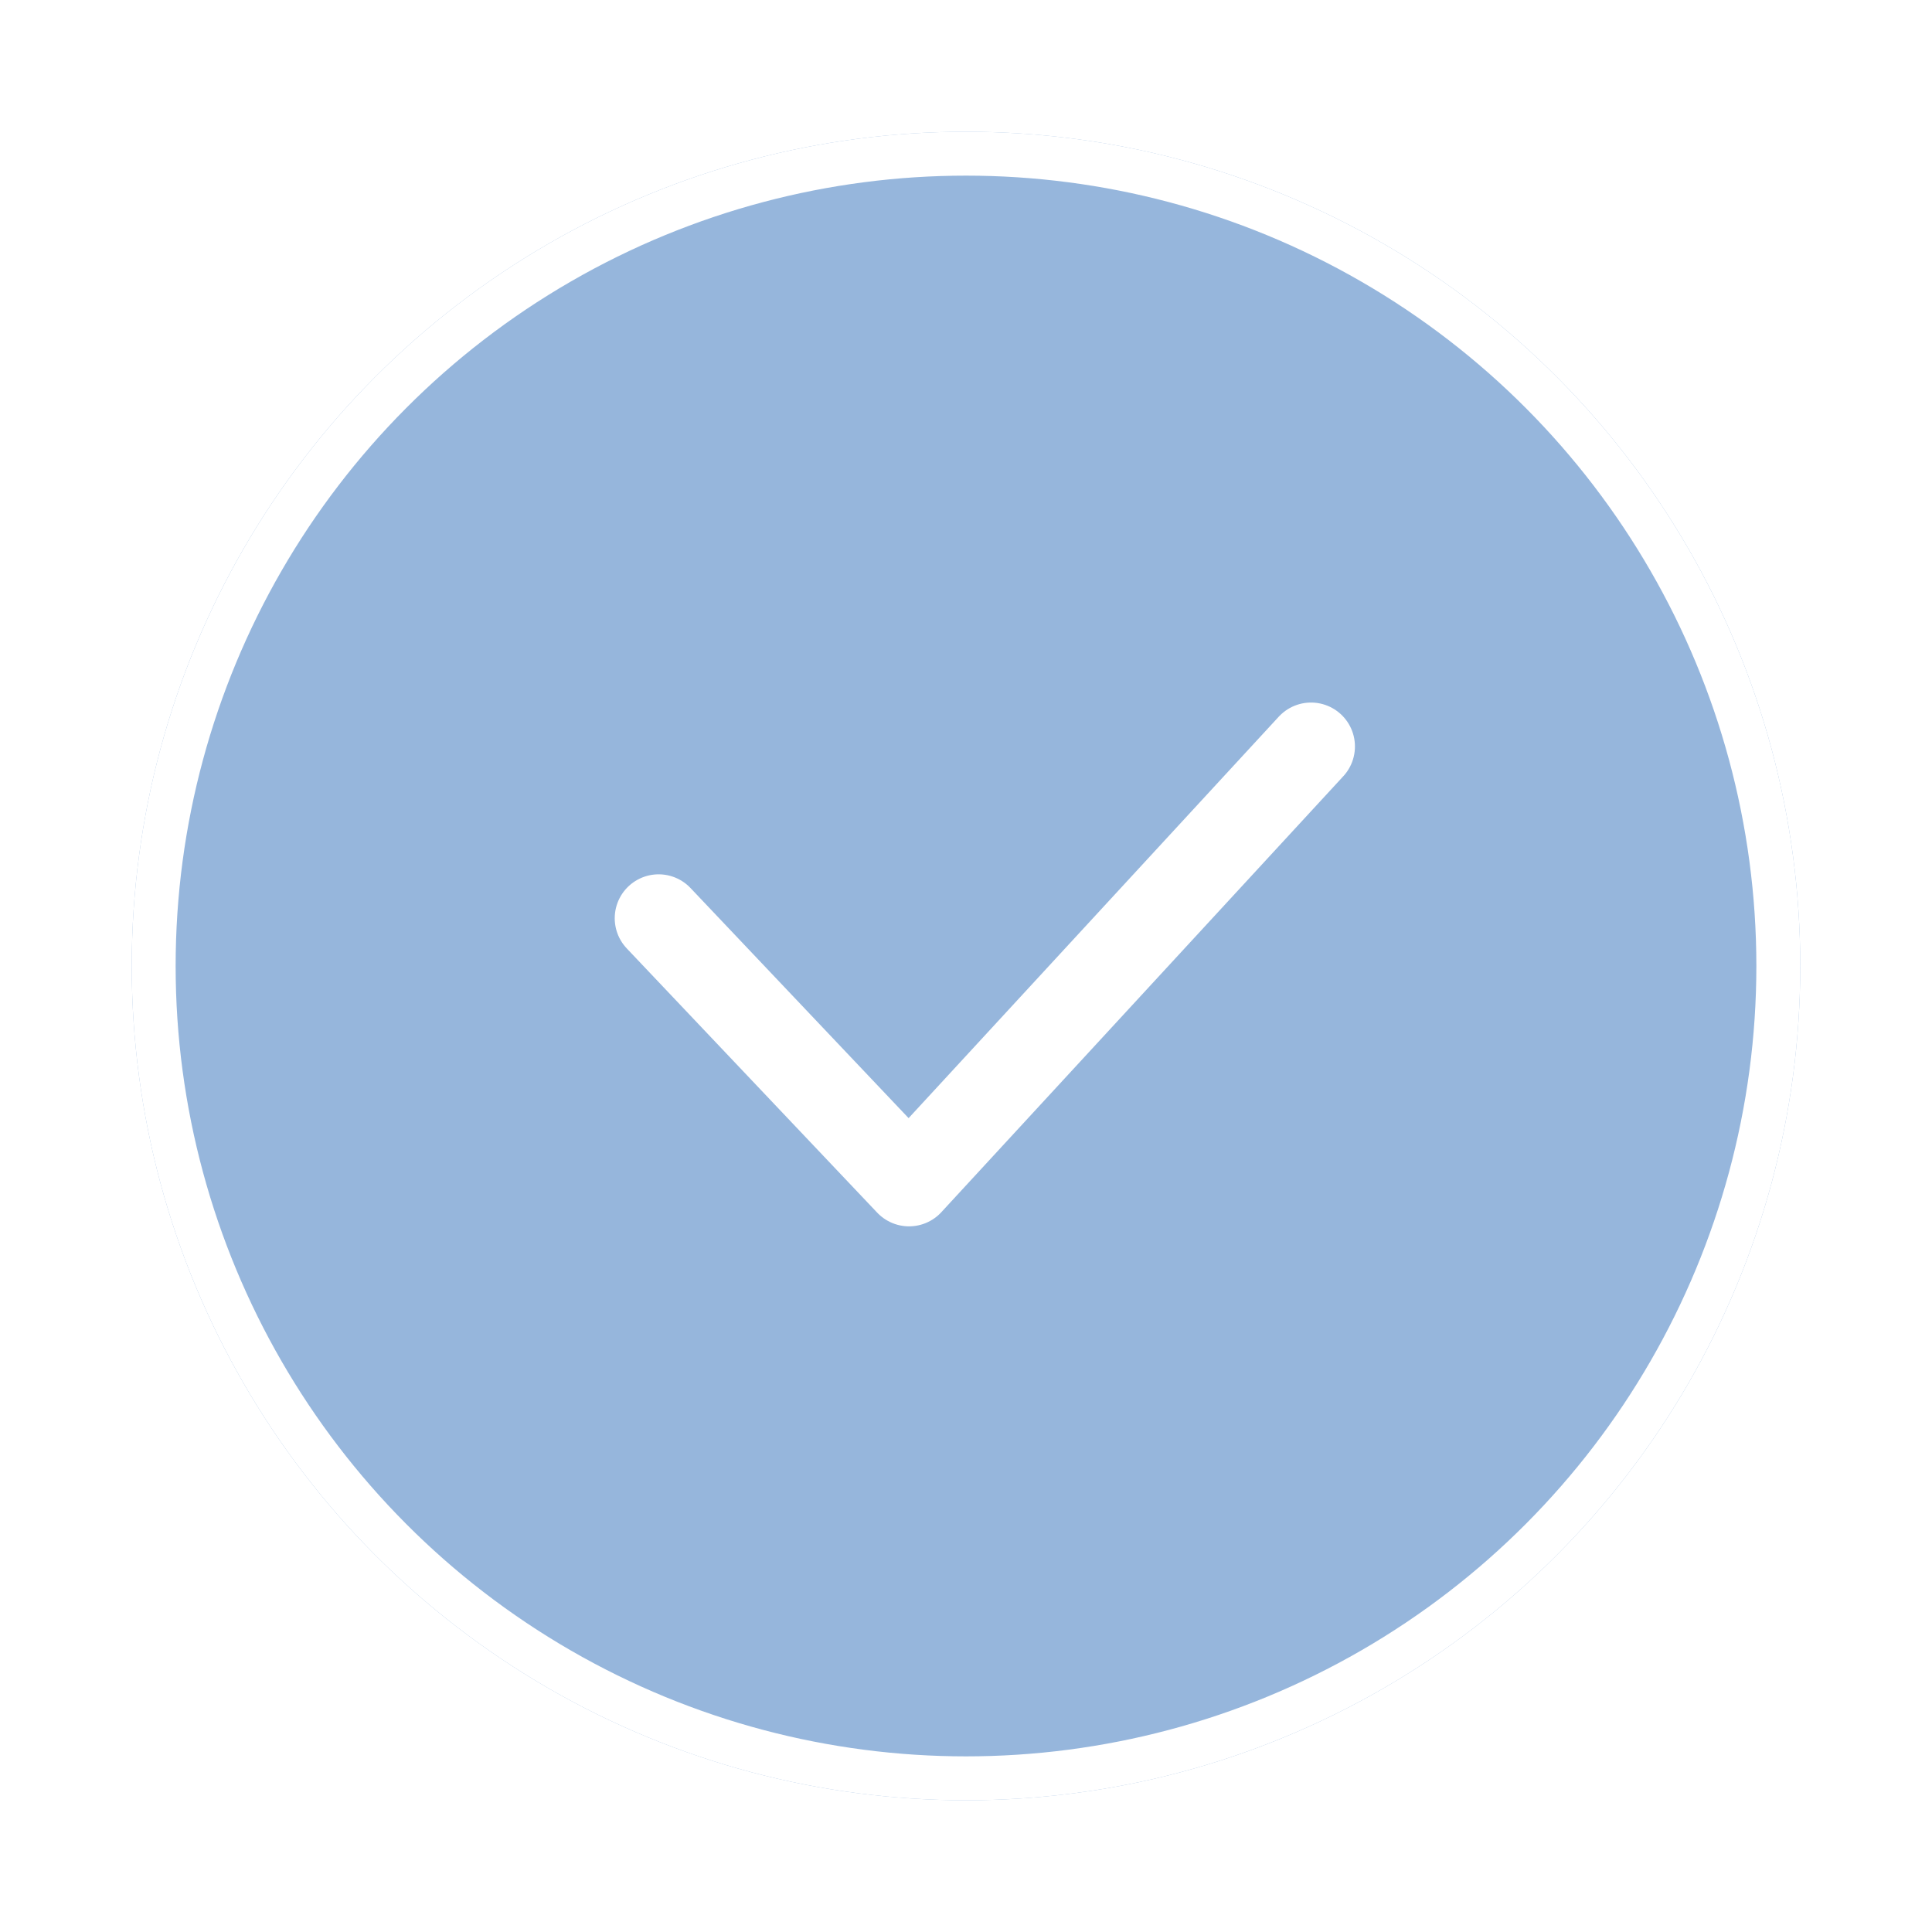 <svg width="44" height="44" viewBox="0 0 44 44" fill="none" xmlns="http://www.w3.org/2000/svg">
<g filter="url(#filter0_d_386_2480)">
<circle cx="22" cy="22" r="19" fill="#96B6DC"/>
<circle cx="22" cy="22" r="18.5" stroke="white"/>
</g>
<path d="M15 20.912L20.703 26.929L29.858 17" stroke="white" stroke-width="2" stroke-linecap="round" stroke-linejoin="round"/>
<defs>
<filter id="filter0_d_386_2480" x="0" y="0" width="44" height="44" filterUnits="userSpaceOnUse" color-interpolation-filters="sRGB">
<feFlood flood-opacity="0" result="BackgroundImageFix"/>
<feColorMatrix in="SourceAlpha" type="matrix" values="0 0 0 0 0 0 0 0 0 0 0 0 0 0 0 0 0 0 127 0" result="hardAlpha"/>
<feOffset/>
<feGaussianBlur stdDeviation="1.5"/>
<feComposite in2="hardAlpha" operator="out"/>
<feColorMatrix type="matrix" values="0 0 0 0 0.144 0 0 0 0 0.152 0 0 0 0 0.133 0 0 0 0.13 0"/>
<feBlend mode="normal" in2="BackgroundImageFix" result="effect1_dropShadow_386_2480"/>
<feBlend mode="normal" in="SourceGraphic" in2="effect1_dropShadow_386_2480" result="shape"/>
</filter>
</defs>
</svg>

